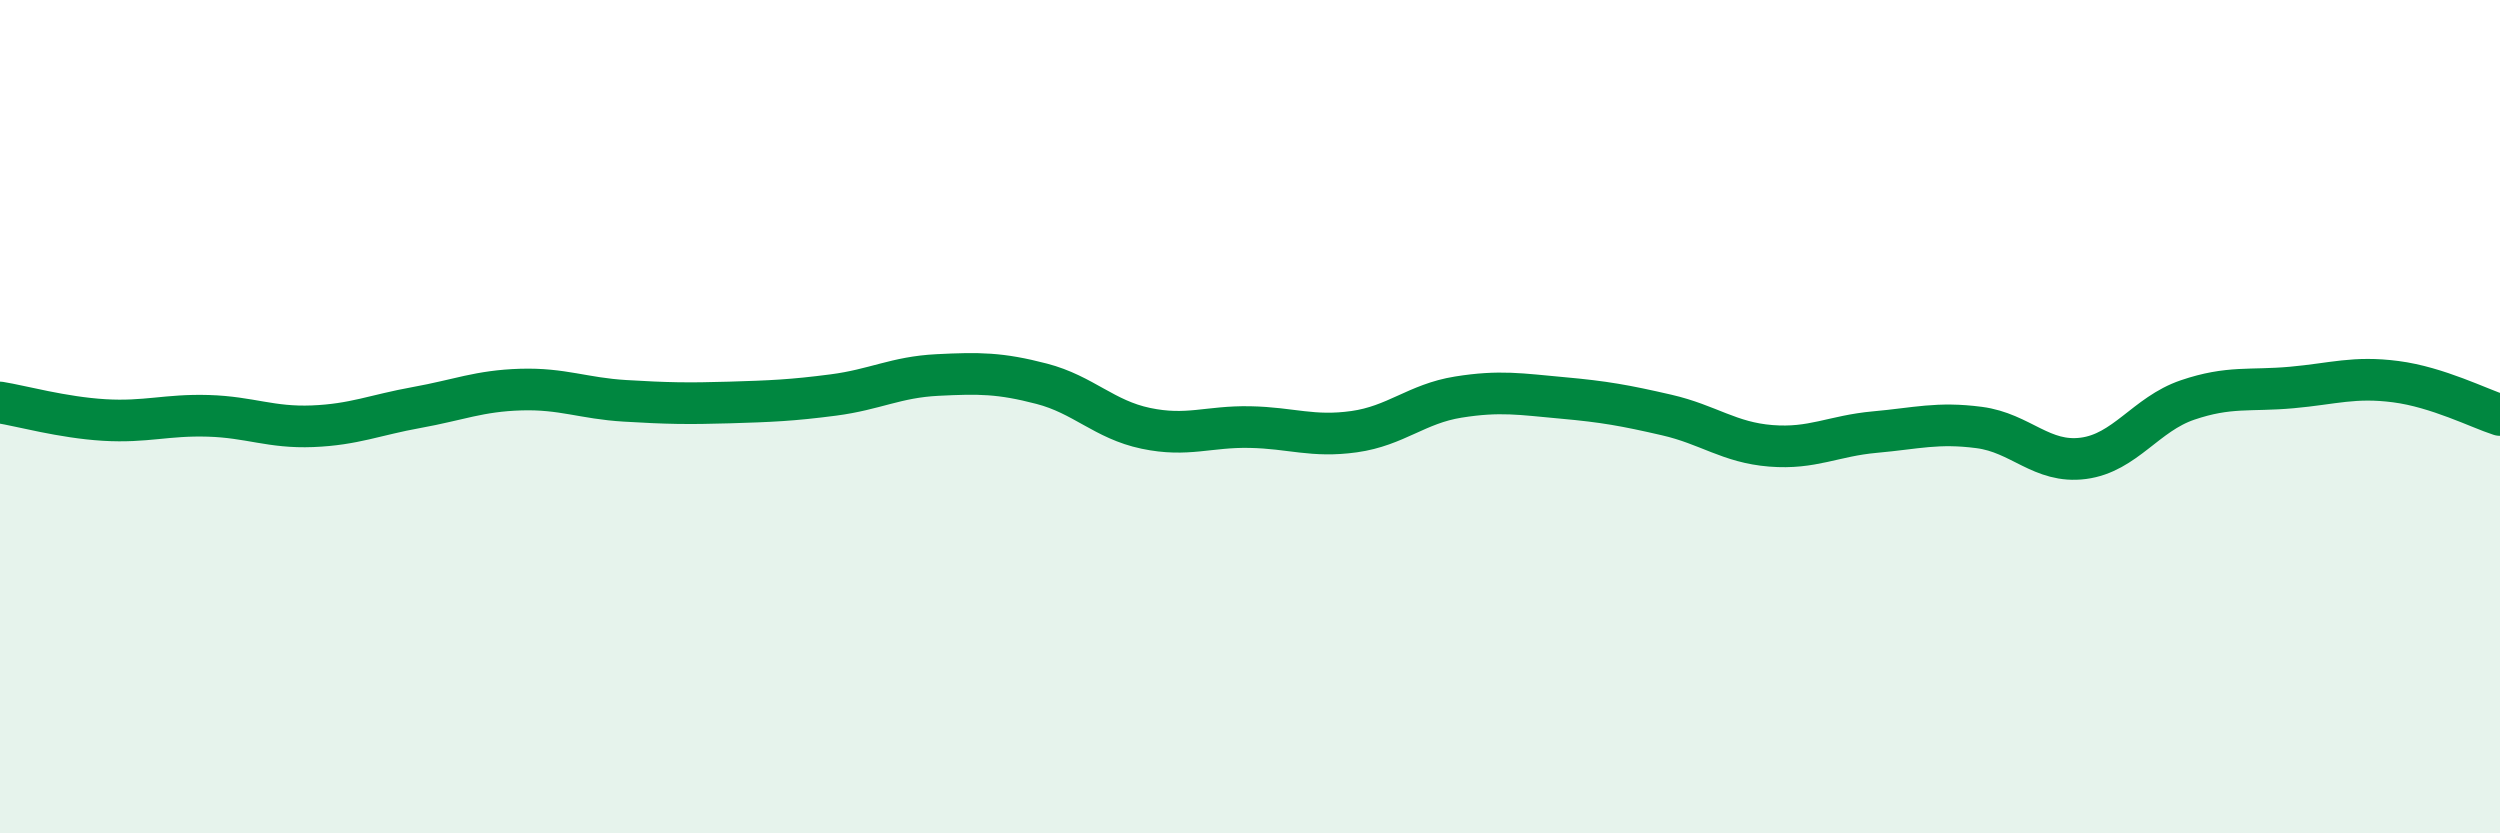 
    <svg width="60" height="20" viewBox="0 0 60 20" xmlns="http://www.w3.org/2000/svg">
      <path
        d="M 0,9.66 C 0.5,9.74 1.5,10.02 2.5,10.08 C 3.5,10.14 4,9.95 5,9.98 C 6,10.01 6.5,10.27 7.5,10.23 C 8.5,10.19 9,9.96 10,9.78 C 11,9.6 11.5,9.38 12.5,9.35 C 13.5,9.32 14,9.56 15,9.62 C 16,9.68 16.5,9.69 17.5,9.66 C 18.5,9.63 19,9.61 20,9.48 C 21,9.35 21.5,9.05 22.5,9 C 23.5,8.95 24,8.95 25,9.21 C 26,9.47 26.5,10.07 27.5,10.28 C 28.5,10.49 29,10.23 30,10.25 C 31,10.27 31.5,10.5 32.5,10.36 C 33.5,10.22 34,9.69 35,9.53 C 36,9.37 36.5,9.46 37.5,9.55 C 38.5,9.64 39,9.73 40,9.96 C 41,10.19 41.5,10.62 42.5,10.7 C 43.5,10.78 44,10.46 45,10.37 C 46,10.28 46.5,10.13 47.5,10.26 C 48.5,10.39 49,11.13 50,11 C 51,10.87 51.5,9.94 52.5,9.6 C 53.5,9.26 54,9.39 55,9.3 C 56,9.21 56.5,9.03 57.5,9.16 C 58.5,9.29 59.5,9.8 60,9.96L60 20L0 20Z"
        fill="#008740"
        opacity="0.1"
        stroke-linecap="round"
        stroke-linejoin="round"
      />
      <path
        d="M 0,9.66 C 0.5,9.74 1.5,10.02 2.5,10.08 C 3.5,10.14 4,9.95 5,9.98 C 6,10.01 6.5,10.27 7.5,10.23 C 8.5,10.19 9,9.96 10,9.78 C 11,9.6 11.5,9.38 12.5,9.35 C 13.5,9.32 14,9.56 15,9.62 C 16,9.68 16.5,9.69 17.5,9.66 C 18.5,9.63 19,9.61 20,9.48 C 21,9.35 21.5,9.05 22.5,9 C 23.5,8.95 24,8.95 25,9.21 C 26,9.47 26.5,10.07 27.5,10.28 C 28.5,10.49 29,10.23 30,10.25 C 31,10.27 31.5,10.5 32.5,10.36 C 33.5,10.22 34,9.69 35,9.53 C 36,9.37 36.5,9.46 37.5,9.55 C 38.5,9.64 39,9.73 40,9.96 C 41,10.19 41.5,10.62 42.5,10.7 C 43.5,10.78 44,10.46 45,10.37 C 46,10.28 46.5,10.13 47.5,10.26 C 48.5,10.39 49,11.13 50,11 C 51,10.87 51.5,9.94 52.5,9.6 C 53.5,9.26 54,9.39 55,9.3 C 56,9.21 56.5,9.03 57.5,9.16 C 58.5,9.29 59.5,9.8 60,9.96"
        stroke="#008740"
        stroke-width="1"
        fill="none"
        stroke-linecap="round"
        stroke-linejoin="round"
      />
    </svg>
  